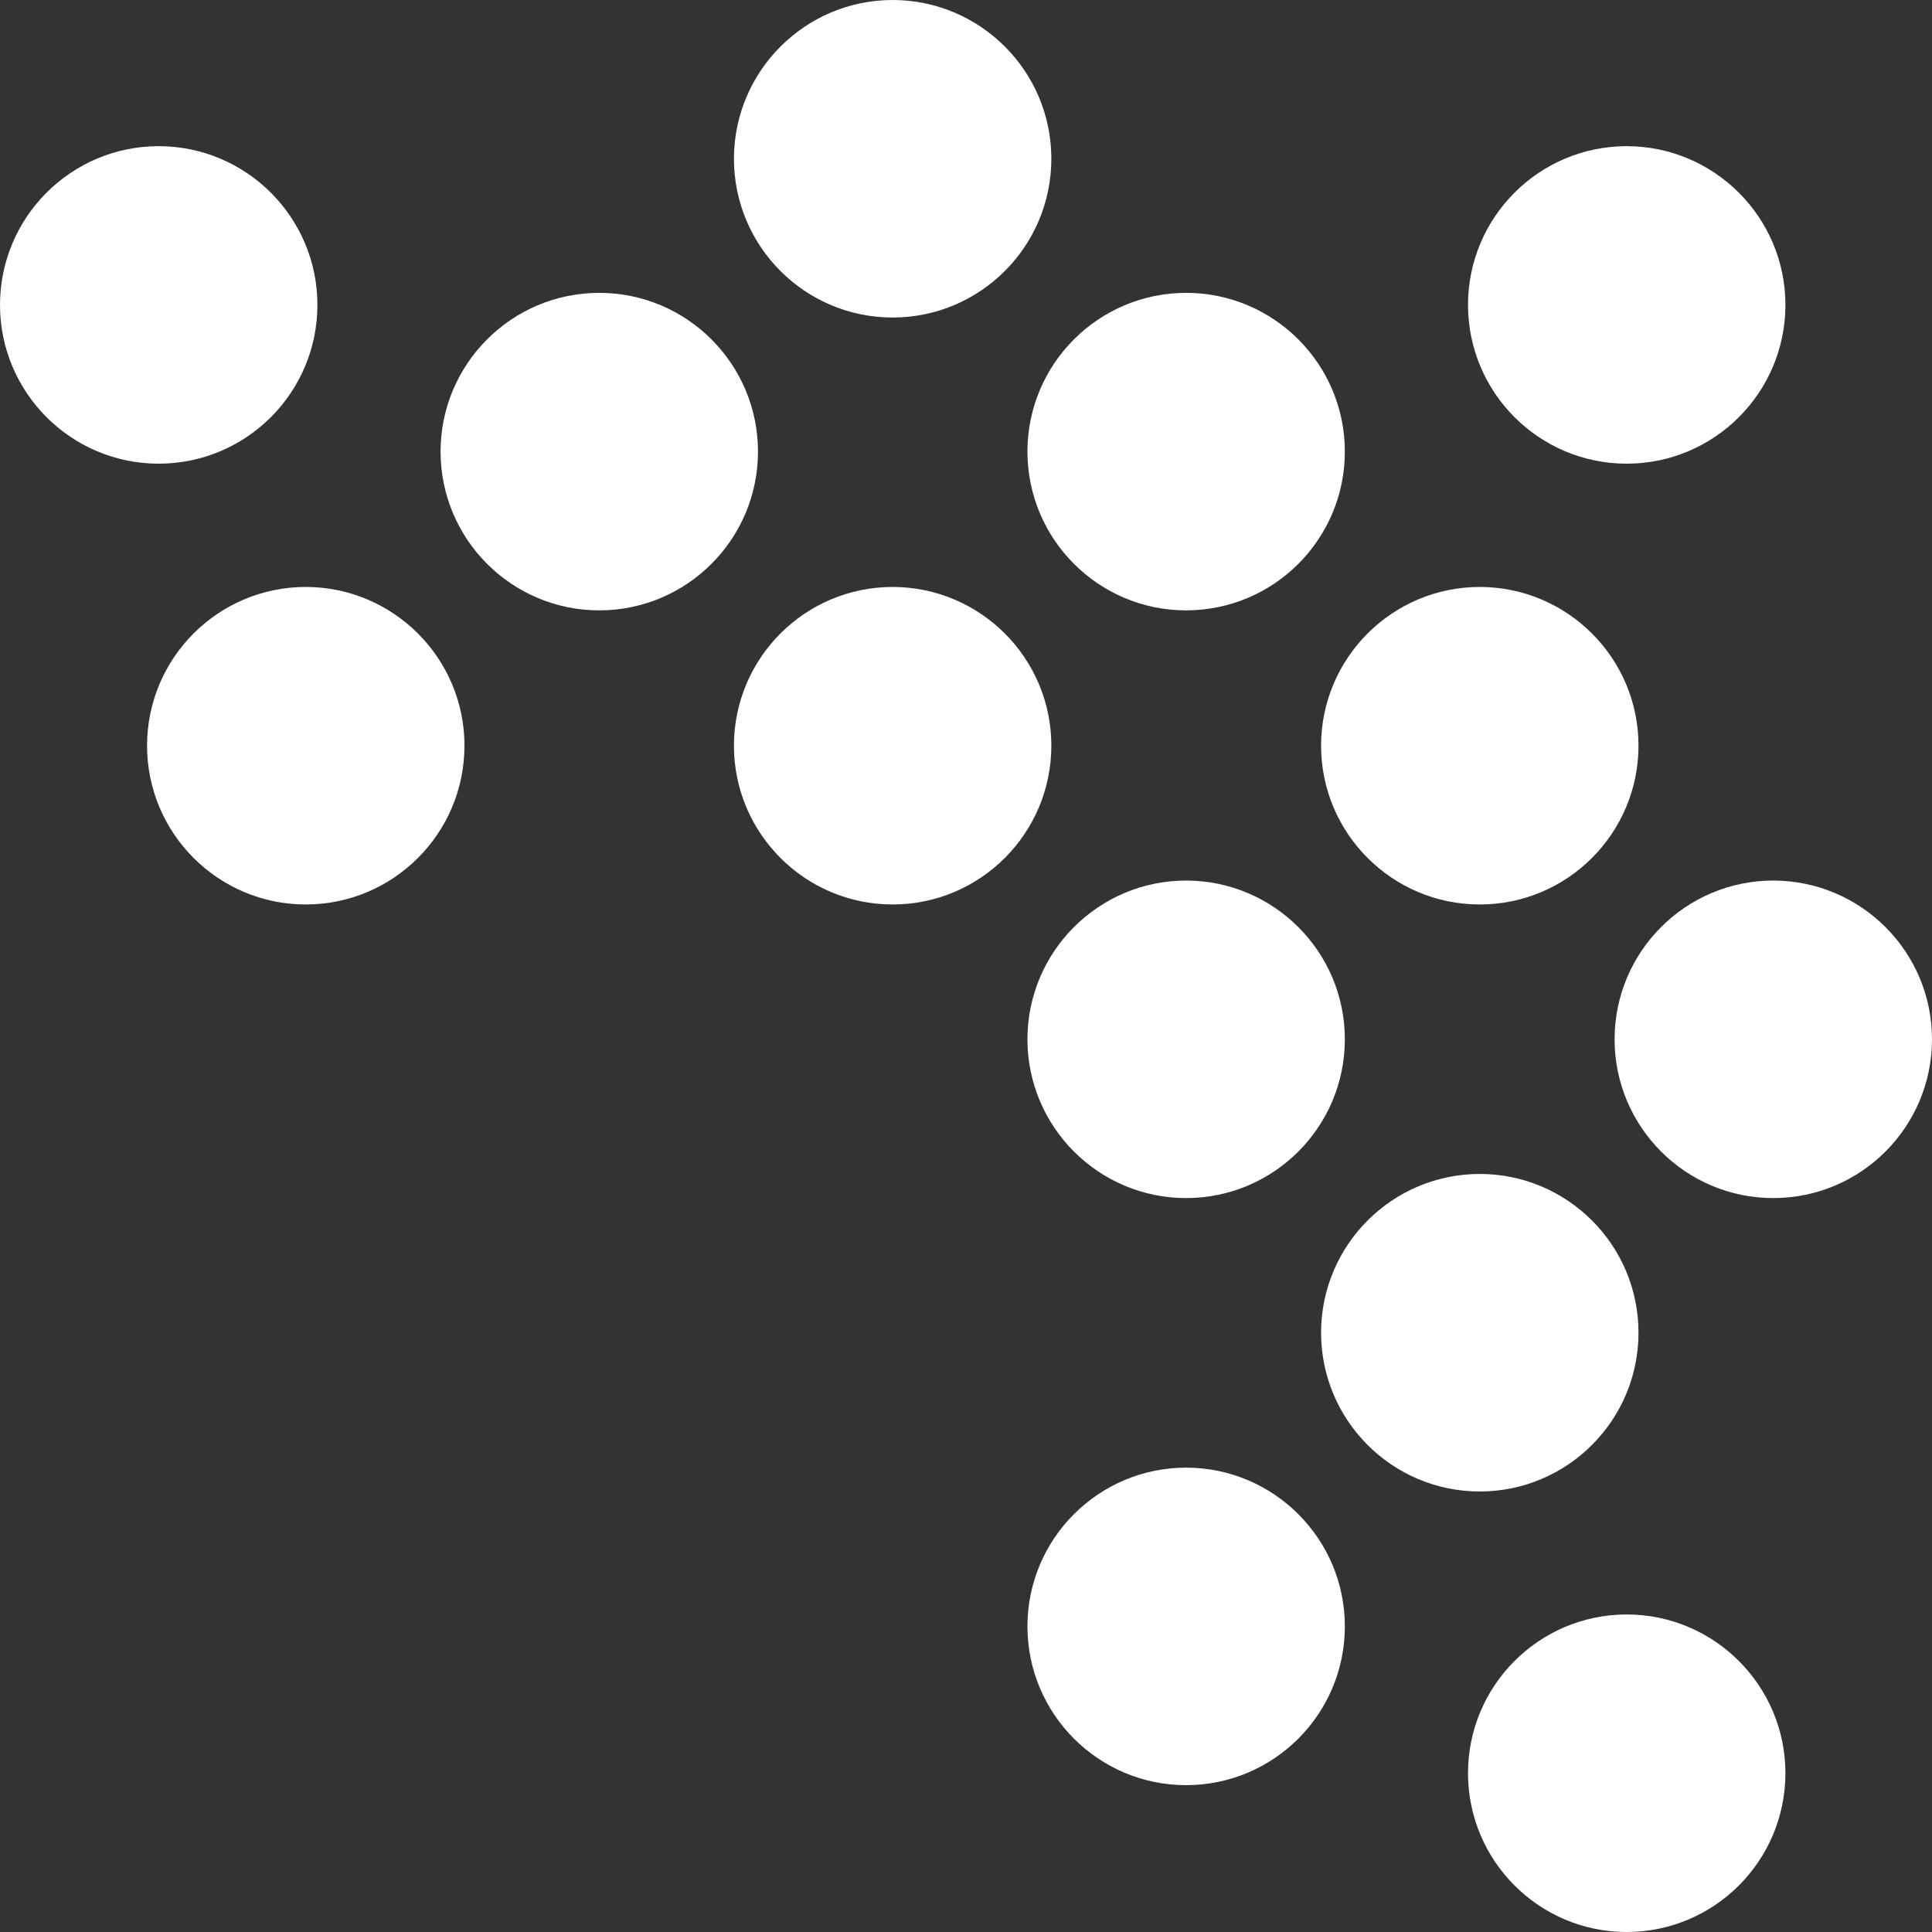 <svg width="129" height="129" viewBox="0 0 129 129" fill="none" xmlns="http://www.w3.org/2000/svg">
<rect x="0" y="0" width="129" height="129" fill="#333333" stroke="none"/>
<path d="M89.796 69.395C89.792 75.25 85.051 79.992 79.199 79.996C73.352 79.996 68.607 75.25 68.602 69.395C68.607 63.541 73.347 58.799 79.199 58.794C85.051 58.804 89.796 63.546 89.796 69.395Z" fill="white"/>
<path d="M129 69.395C128.995 75.25 124.255 79.992 118.403 79.996C112.555 79.996 107.81 75.25 107.806 69.395C107.81 63.541 112.551 58.799 118.403 58.794C124.255 58.804 129 63.546 129 69.395Z" fill="white"/>
<path d="M109.403 88.986C109.398 94.84 104.658 99.582 98.806 99.587C92.958 99.587 88.213 94.84 88.209 88.986C88.213 83.132 92.953 78.39 98.806 78.385C104.658 78.39 109.403 83.136 109.403 88.986Z" fill="white"/>
<path d="M31.013 49.791C31.009 55.646 26.268 60.388 20.416 60.392C14.569 60.392 9.824 55.646 9.819 49.791C9.824 43.937 14.564 39.195 20.416 39.19C26.268 39.2 31.013 43.942 31.013 49.791Z" fill="white"/>
<path d="M70.199 49.791C70.195 55.646 65.454 60.388 59.602 60.392C53.754 60.392 49.01 55.646 49.005 49.791C49.01 43.937 53.75 39.195 59.602 39.19C65.454 39.2 70.199 43.942 70.199 49.791Z" fill="white"/>
<path d="M109.403 49.791C109.398 55.646 104.658 60.388 98.806 60.392C92.958 60.392 88.213 55.646 88.209 49.791C88.213 43.937 92.953 39.195 98.806 39.19C104.658 39.2 109.403 43.942 109.403 49.791Z" fill="white"/>
<path d="M50.611 30.155C50.606 36.009 45.866 40.751 40.014 40.755C34.166 40.755 29.421 36.009 29.416 30.155C29.421 24.3 34.161 19.558 40.014 19.554C45.866 19.558 50.611 24.305 50.611 30.155Z" fill="white"/>
<path d="M89.796 30.155C89.792 36.009 85.051 40.751 79.199 40.755C73.352 40.755 68.607 36.009 68.602 30.155C68.607 24.3 73.347 19.558 79.199 19.554C85.051 19.558 89.796 24.305 89.796 30.155Z" fill="white"/>
<path d="M119.213 20.36C119.208 26.214 114.468 30.956 108.616 30.96C102.768 30.96 98.023 26.214 98.019 20.36C98.023 14.505 102.763 9.763 108.616 9.759C114.468 9.768 119.213 14.514 119.213 20.36Z" fill="white"/>
<path d="M119.213 118.399C119.208 124.253 114.468 128.995 108.616 129C102.768 129 98.023 124.253 98.019 118.399C98.023 112.545 102.763 107.803 108.616 107.798C114.468 107.803 119.213 112.55 119.213 118.399Z" fill="white"/>
<path d="M21.194 20.36C21.19 26.214 16.449 30.956 10.597 30.96C4.749 30.96 0.005 26.214 0 20.36C0.005 14.505 4.745 9.763 10.597 9.759C16.449 9.768 21.194 14.514 21.194 20.36Z" fill="white"/>
<path d="M70.199 10.601C70.195 16.455 65.454 21.197 59.602 21.202C53.754 21.202 49.01 16.455 49.005 10.601C49.014 4.747 53.754 0.005 59.602 0C65.454 0.005 70.199 4.751 70.199 10.601Z" fill="white"/>
<path d="M89.796 108.595C89.792 114.449 85.051 119.191 79.199 119.195C73.352 119.195 68.607 114.449 68.602 108.595C68.607 102.74 73.347 97.998 79.199 97.994C85.051 98.003 89.796 102.745 89.796 108.595Z" fill="white"/>
</svg>
